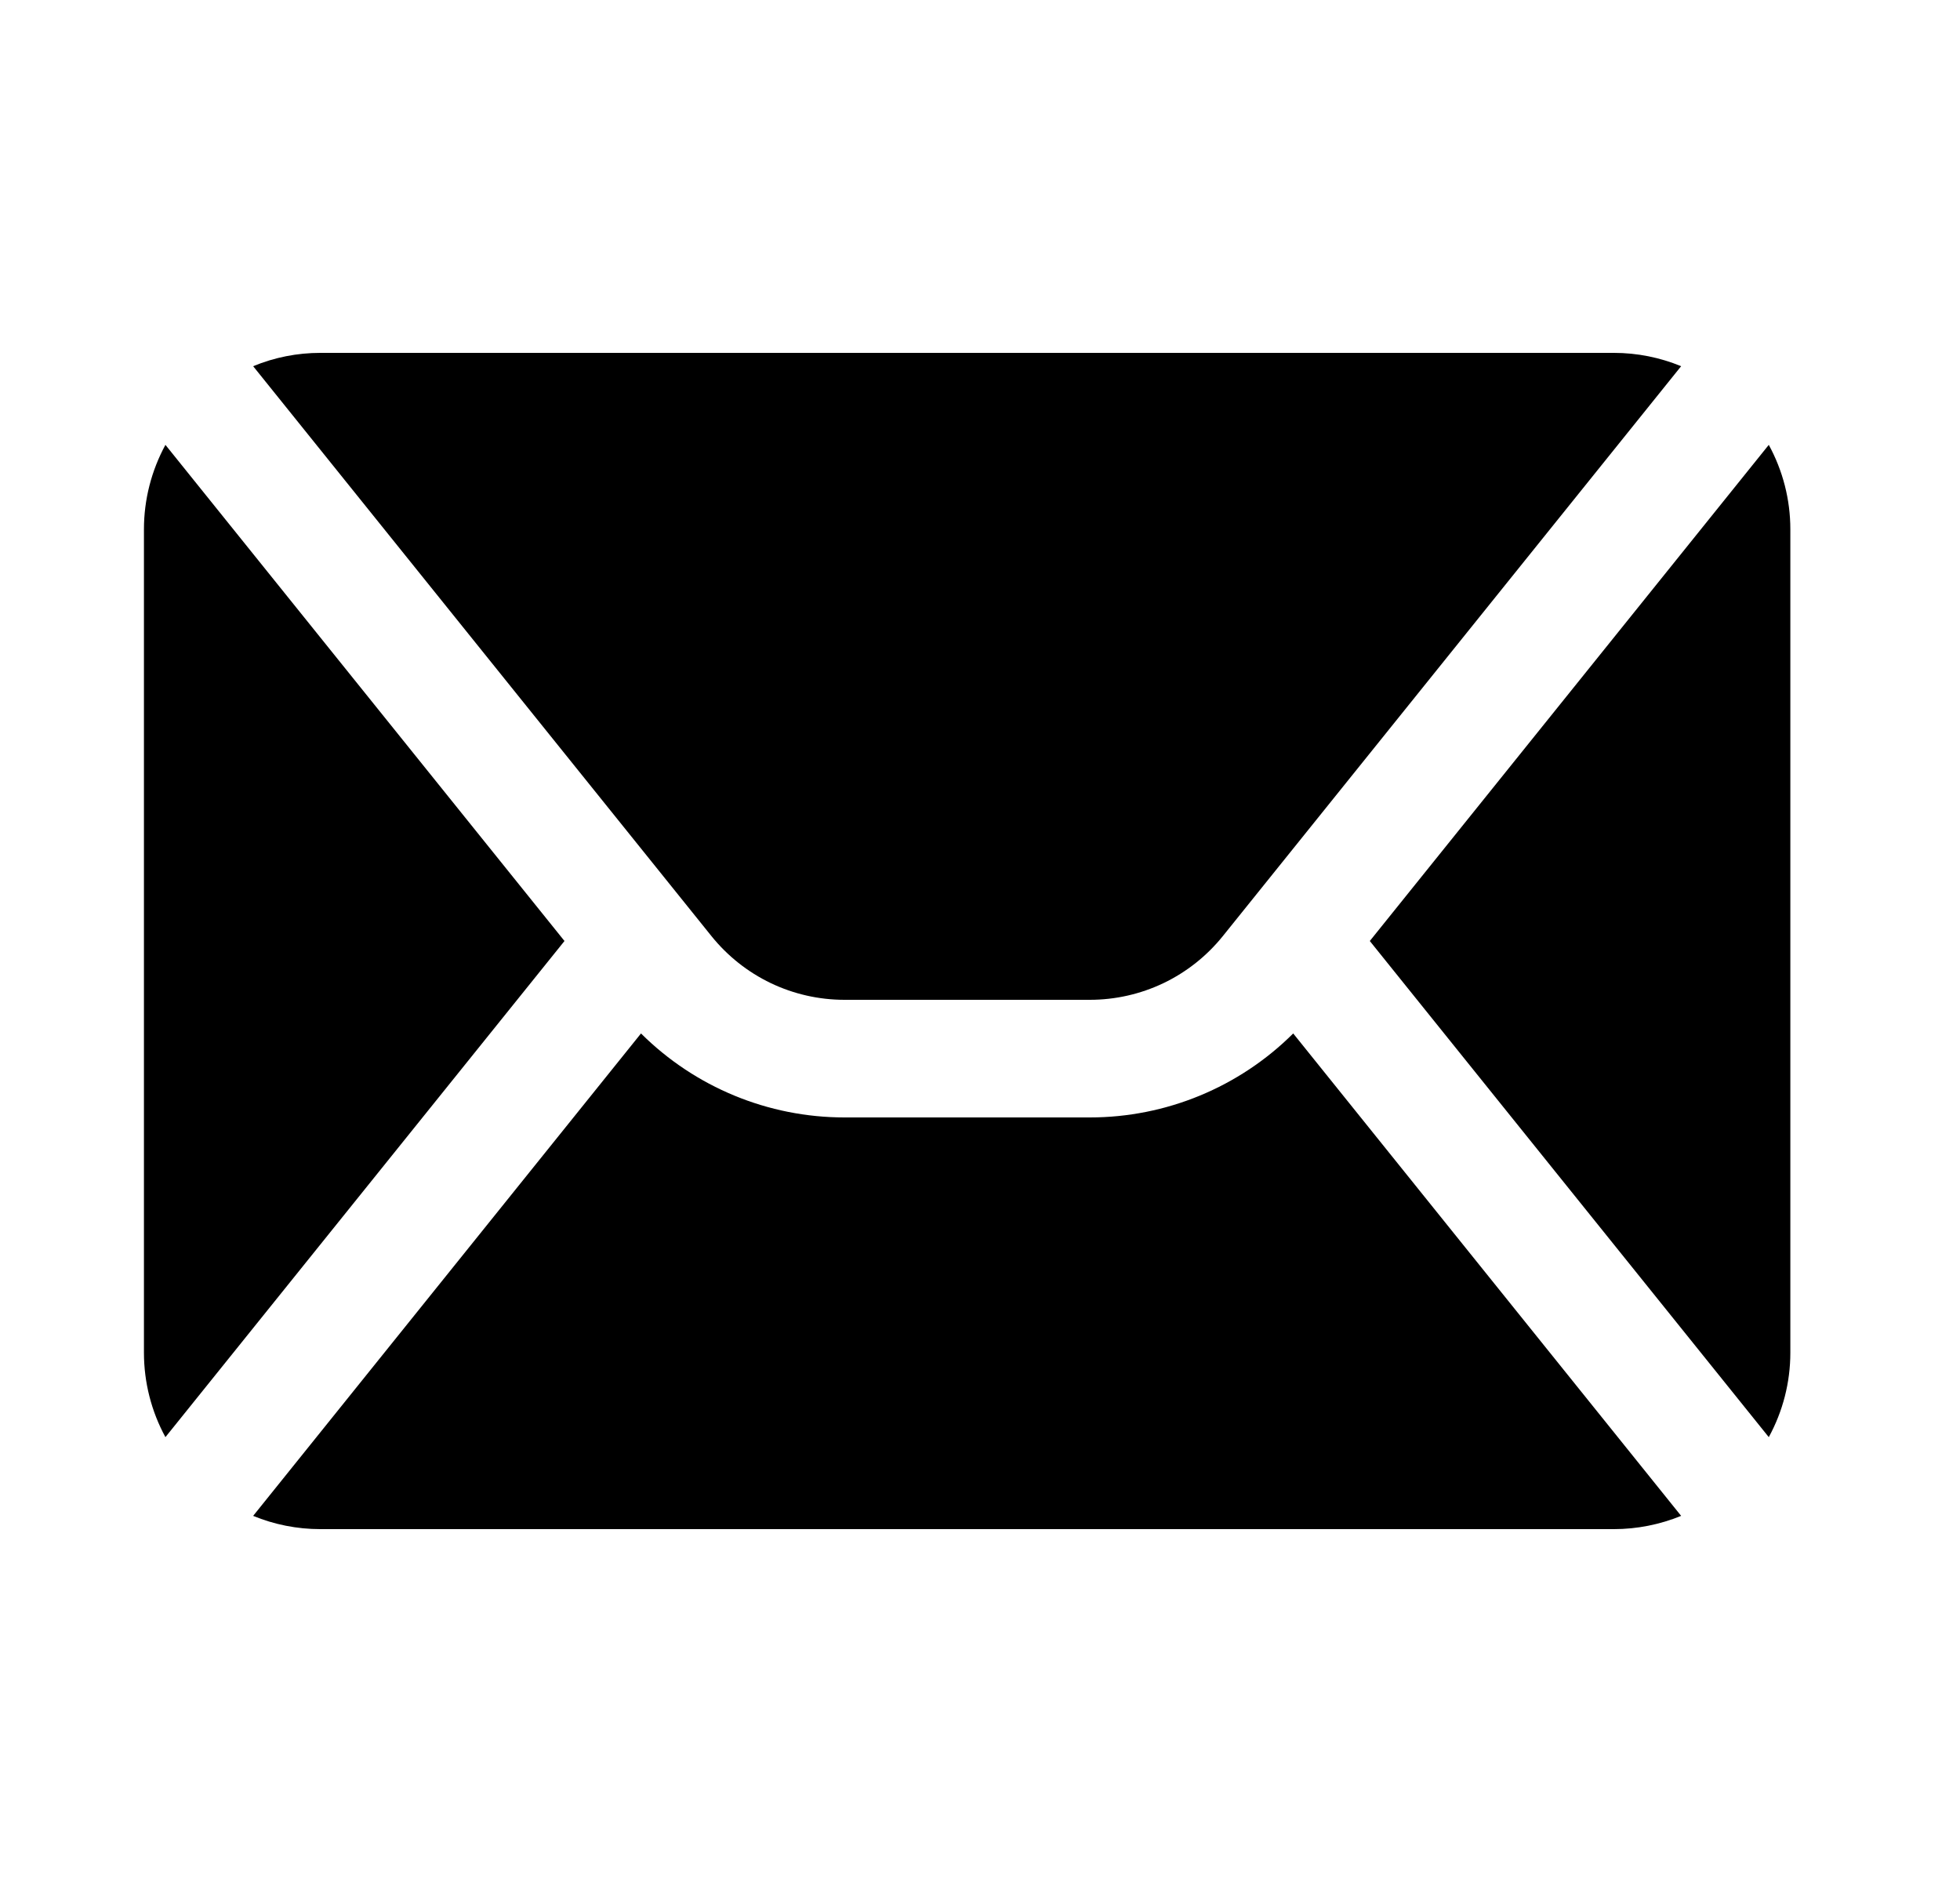 <svg width="25" height="24" viewBox="0 0 25 24" fill="none" xmlns="http://www.w3.org/2000/svg">
<path fill-rule="evenodd" clip-rule="evenodd" d="M16.495 13.179L21.443 19.331C21.171 19.442 20.88 19.5 20.586 19.5H4.086C3.789 19.5 3.498 19.442 3.229 19.331L8.176 13.179C8.866 13.865 9.798 14.25 10.771 14.25H13.901C14.873 14.25 15.806 13.865 16.495 13.179ZM2.11 5.673L7.2 12L2.11 18.327C1.93 17.997 1.836 17.626 1.836 17.25V6.75C1.836 6.37 1.932 6.001 2.11 5.673ZM22.561 5.673C22.74 6.001 22.836 6.37 22.836 6.75V17.25C22.836 17.63 22.74 17.999 22.561 18.327L17.472 12L22.561 5.673ZM3.229 4.67C3.501 4.557 3.792 4.5 4.086 4.5H20.586C20.883 4.5 21.174 4.559 21.443 4.67L15.597 11.938C15.393 12.191 15.135 12.396 14.841 12.537C14.548 12.677 14.227 12.75 13.901 12.75H10.771C10.445 12.75 10.124 12.677 9.831 12.537C9.537 12.396 9.279 12.191 9.075 11.938L3.229 4.67Z" fill="black"/>
</svg>
